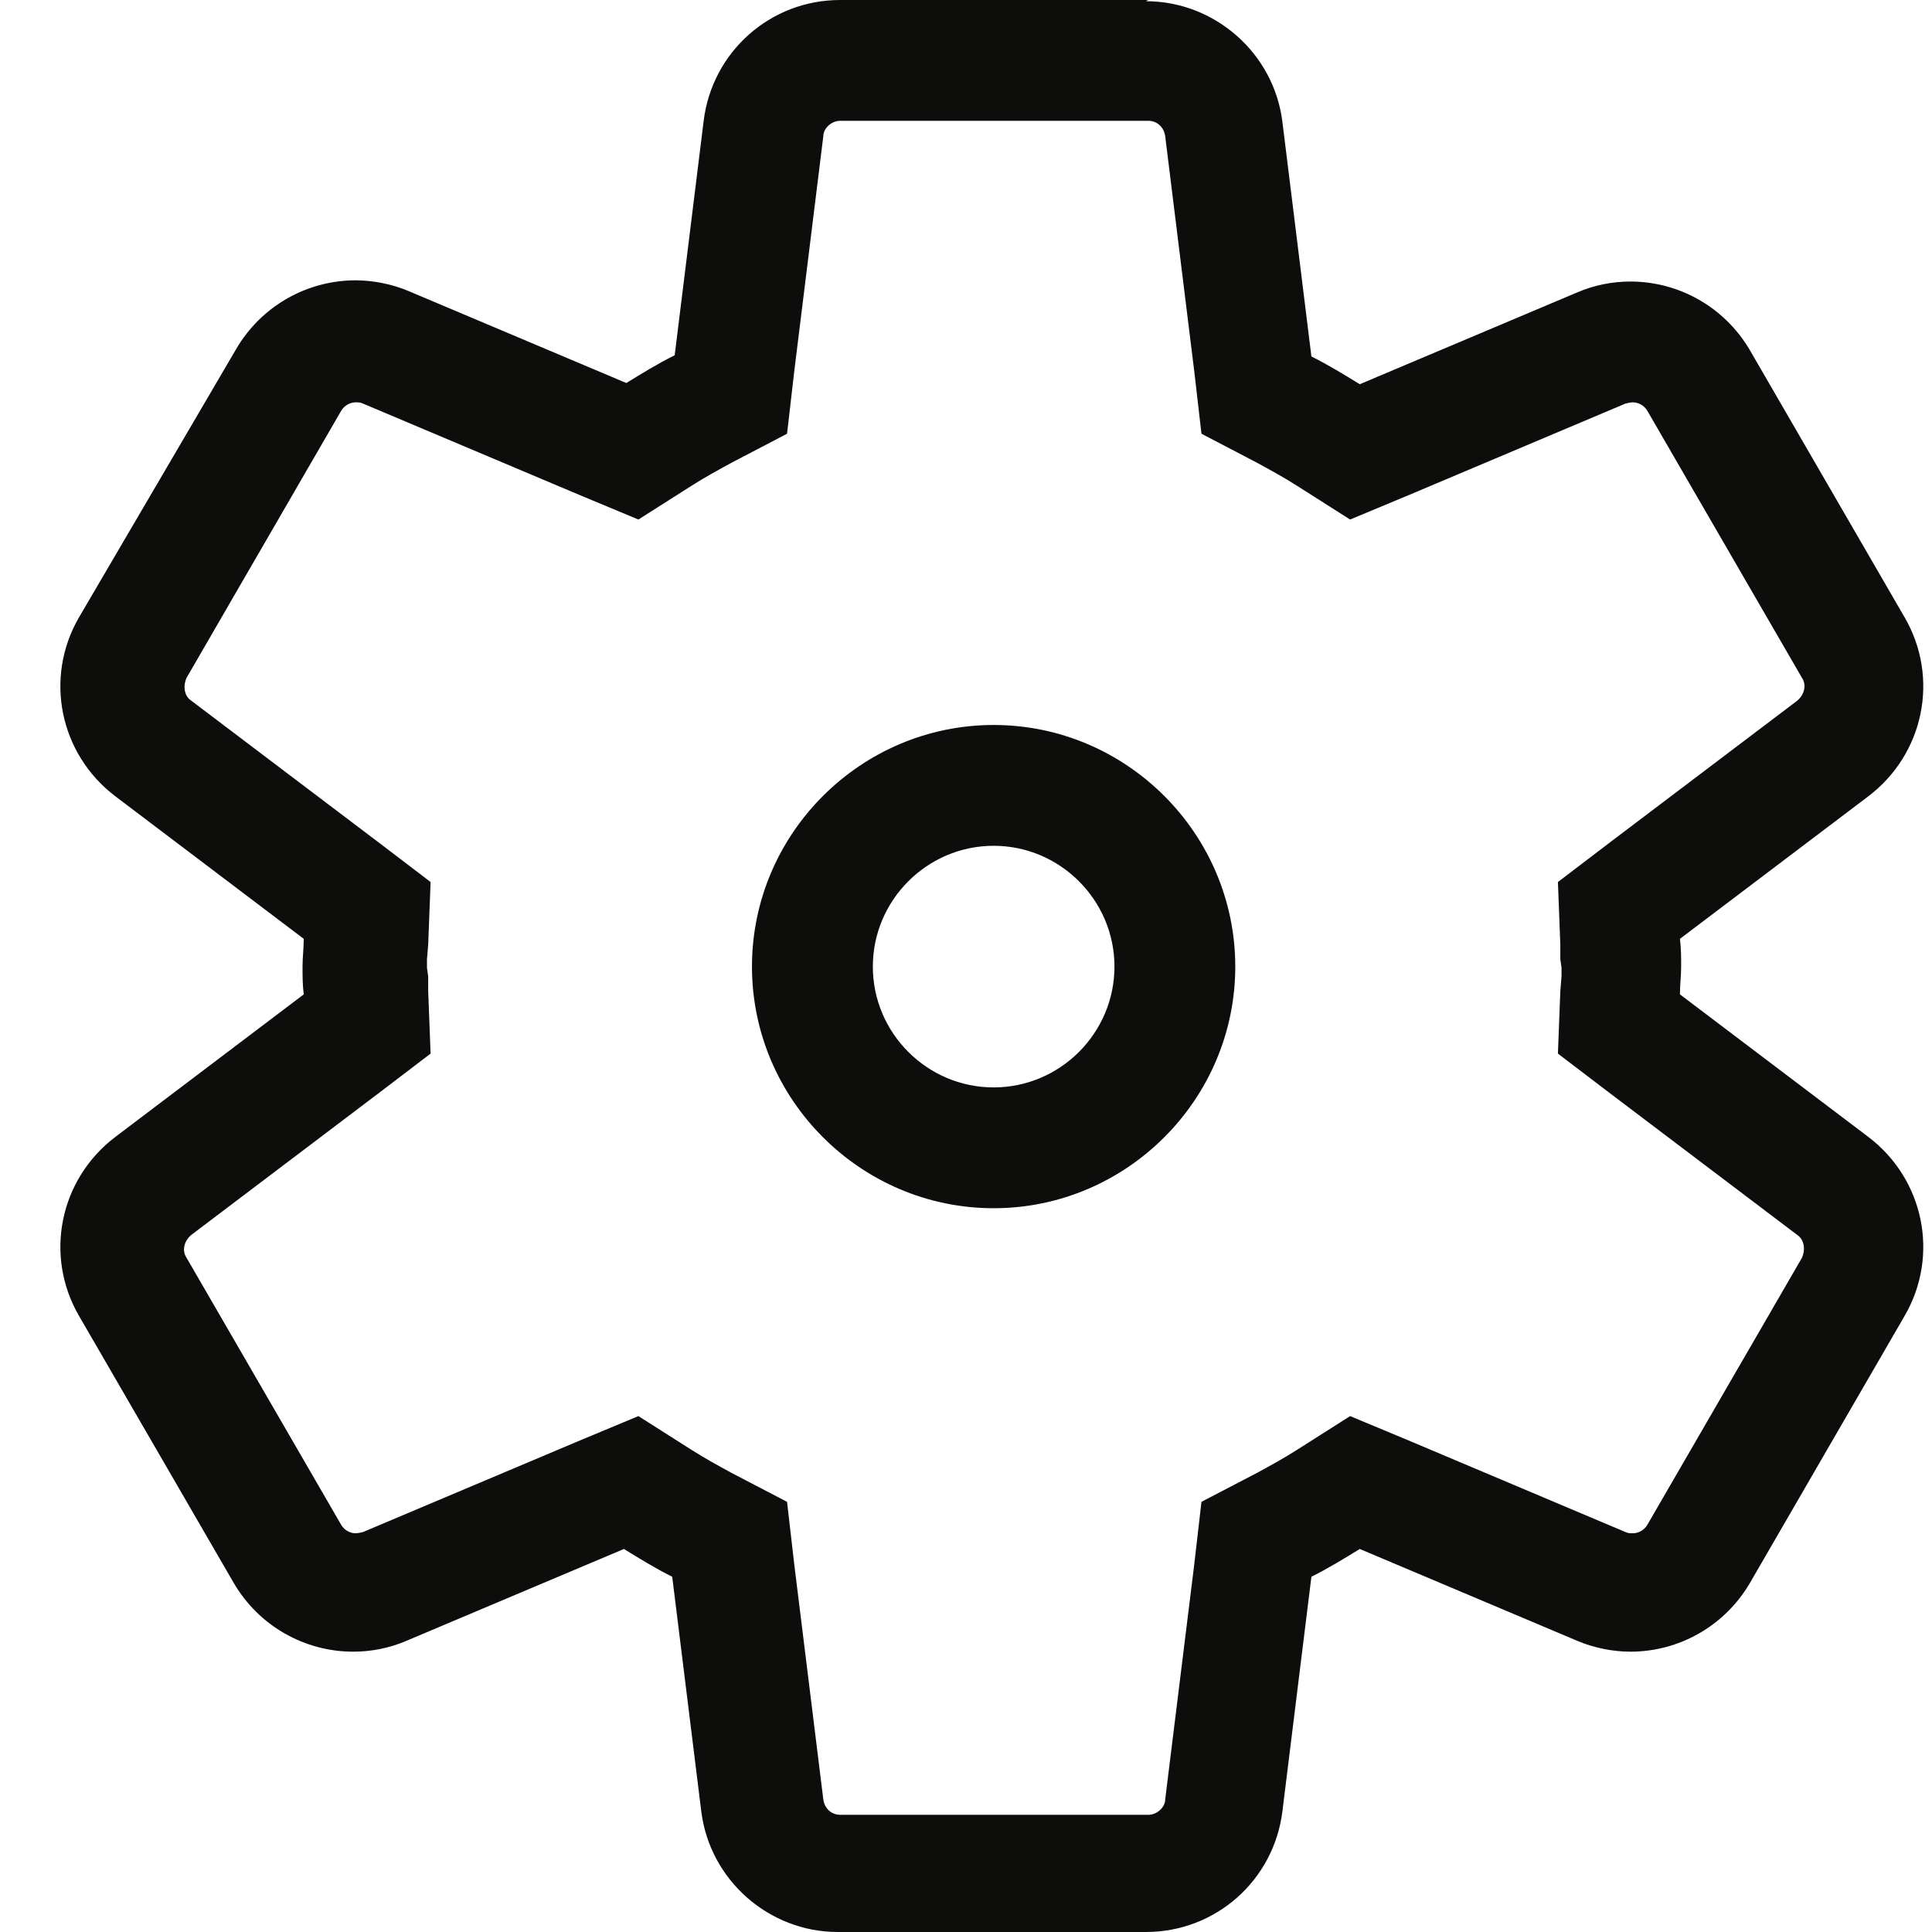 <?xml version="1.0" encoding="utf-8"?>
<svg width="32" height="32" viewBox="0 0 32 32" fill="none" xmlns="http://www.w3.org/2000/svg">
    <path d="M19.02 2.001C19.16 2.001 19.28 2.101 19.3 2.261L19.78 6.144L19.9 7.184L20.821 7.665C21.041 7.785 21.261 7.905 21.481 8.045L22.362 8.605L23.322 8.205L26.924 6.684C26.924 6.684 27.005 6.664 27.044 6.664C27.125 6.664 27.225 6.704 27.285 6.804L29.846 11.227C29.926 11.347 29.886 11.507 29.766 11.607L26.644 13.969L25.804 14.609L25.844 15.65V15.89L25.864 16.03V16.17L25.844 16.41L25.804 17.451L26.644 18.091L29.766 20.453C29.886 20.533 29.906 20.693 29.846 20.833L27.285 25.256C27.225 25.356 27.125 25.396 27.044 25.396C27.005 25.396 26.964 25.396 26.924 25.376L23.322 23.855L22.362 23.455L21.481 24.015C21.261 24.155 21.041 24.275 20.821 24.395L19.9 24.875L19.78 25.916L19.3 29.799C19.3 29.939 19.16 30.059 19.02 30.059H13.916C13.776 30.059 13.656 29.959 13.636 29.799L13.156 25.916L13.036 24.875L12.115 24.395C11.895 24.275 11.675 24.155 11.455 24.015L10.574 23.455L9.614 23.855L6.011 25.376C6.011 25.376 5.931 25.396 5.891 25.396C5.811 25.396 5.711 25.356 5.651 25.256L3.09 20.833C3.009 20.713 3.049 20.553 3.17 20.453L6.292 18.091L7.132 17.451L7.092 16.41V16.17L7.072 16.03V15.89L7.092 15.65L7.132 14.609L6.292 13.969L3.17 11.607C3.049 11.527 3.029 11.367 3.09 11.227L5.651 6.804C5.711 6.704 5.811 6.664 5.891 6.664C5.931 6.664 5.971 6.664 6.011 6.684L9.614 8.205L10.574 8.605L11.455 8.045C11.675 7.905 11.895 7.785 12.115 7.665L13.036 7.184L13.156 6.144L13.636 2.261C13.636 2.121 13.776 2.001 13.916 2.001H19.02ZM19.02 0H13.916C12.756 0 11.795 0.861 11.655 2.001L11.175 5.884C10.894 6.024 10.634 6.184 10.374 6.344L6.772 4.823C6.492 4.703 6.171 4.643 5.891 4.643C5.091 4.643 4.33 5.063 3.91 5.784L1.308 10.226C0.728 11.227 0.988 12.488 1.909 13.188L5.031 15.55C5.031 15.71 5.011 15.85 5.011 16.01C5.011 16.17 5.011 16.31 5.031 16.47L1.909 18.832C0.988 19.532 0.728 20.793 1.308 21.794L3.87 26.216C4.29 26.937 5.051 27.357 5.851 27.357C6.151 27.357 6.452 27.297 6.732 27.177L10.334 25.656C10.594 25.816 10.854 25.976 11.134 26.116L11.615 29.999C11.755 31.14 12.736 32 13.876 32H18.979C20.14 32 21.101 31.14 21.241 29.999L21.721 26.116C22.001 25.976 22.262 25.816 22.522 25.656L26.124 27.177C26.404 27.297 26.724 27.357 27.005 27.357C27.805 27.357 28.565 26.937 28.986 26.216L31.547 21.794C32.128 20.793 31.867 19.532 30.947 18.832L27.825 16.47C27.825 16.31 27.845 16.17 27.845 16.01C27.845 15.85 27.845 15.71 27.825 15.55L30.947 13.188C31.867 12.488 32.128 11.227 31.547 10.226L28.986 5.804C28.565 5.083 27.805 4.663 27.005 4.663C26.704 4.663 26.404 4.723 26.124 4.843L22.522 6.364C22.262 6.204 22.001 6.044 21.721 5.904L21.241 2.021C21.101 0.881 20.12 0.02 18.979 0.02L19.02 0Z" fill="#0D0D0C" />
    <path d="M16.458 14.009C17.558 14.009 18.459 14.909 18.459 16.01C18.459 17.111 17.558 18.011 16.458 18.011C15.357 18.011 14.457 17.111 14.457 16.01C14.457 14.909 15.357 14.009 16.458 14.009ZM16.458 12.008C14.256 12.008 12.455 13.809 12.455 16.01C12.455 18.211 14.256 20.012 16.458 20.012C18.659 20.012 20.46 18.211 20.46 16.01C20.46 13.809 18.659 12.008 16.458 12.008Z" fill="#0D0D0C" />
</svg>
